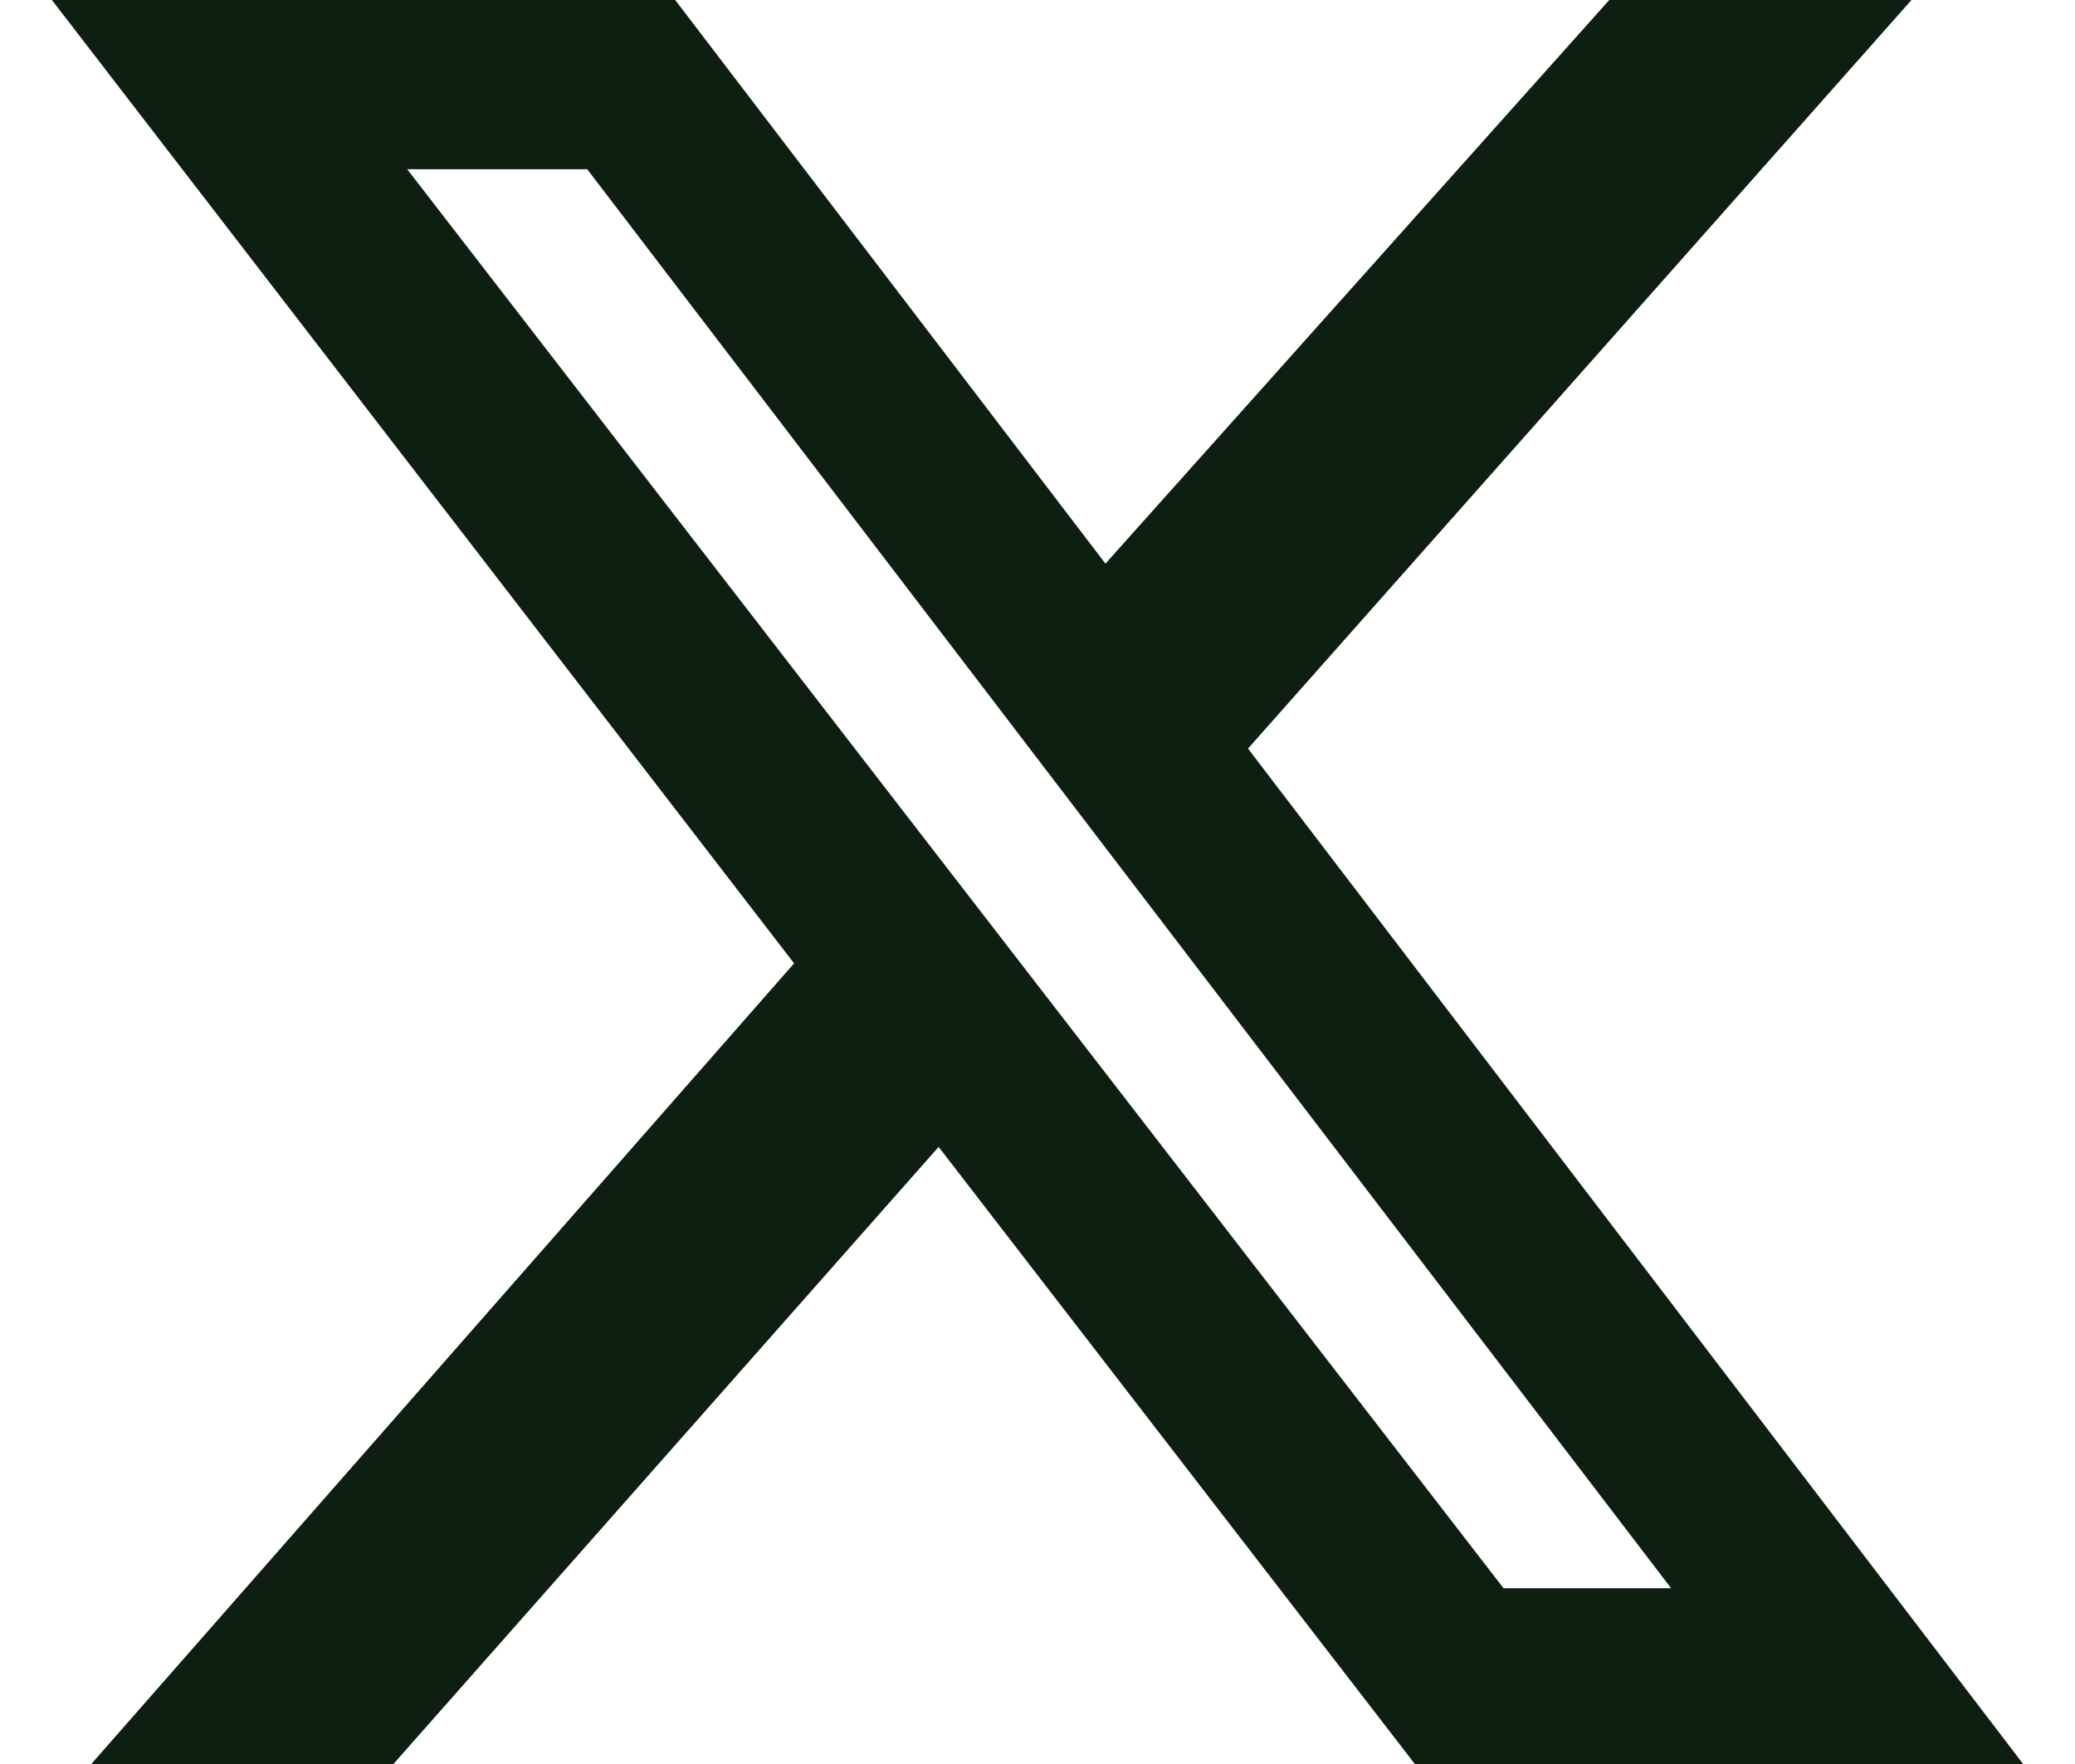 <svg width="20" height="17" viewBox="0 0 20 17" fill="none" xmlns="http://www.w3.org/2000/svg">
<path d="M15.511 0H18.424L12.029 7.214L19.5 17H13.637L9.047 11.053L3.792 17H0.88L7.654 9.284L0.5 0H6.508L10.655 5.432L15.511 0ZM14.492 15.306H16.107L5.66 1.631H3.925L14.492 15.306Z" fill="#0E1E11"/>
</svg>
